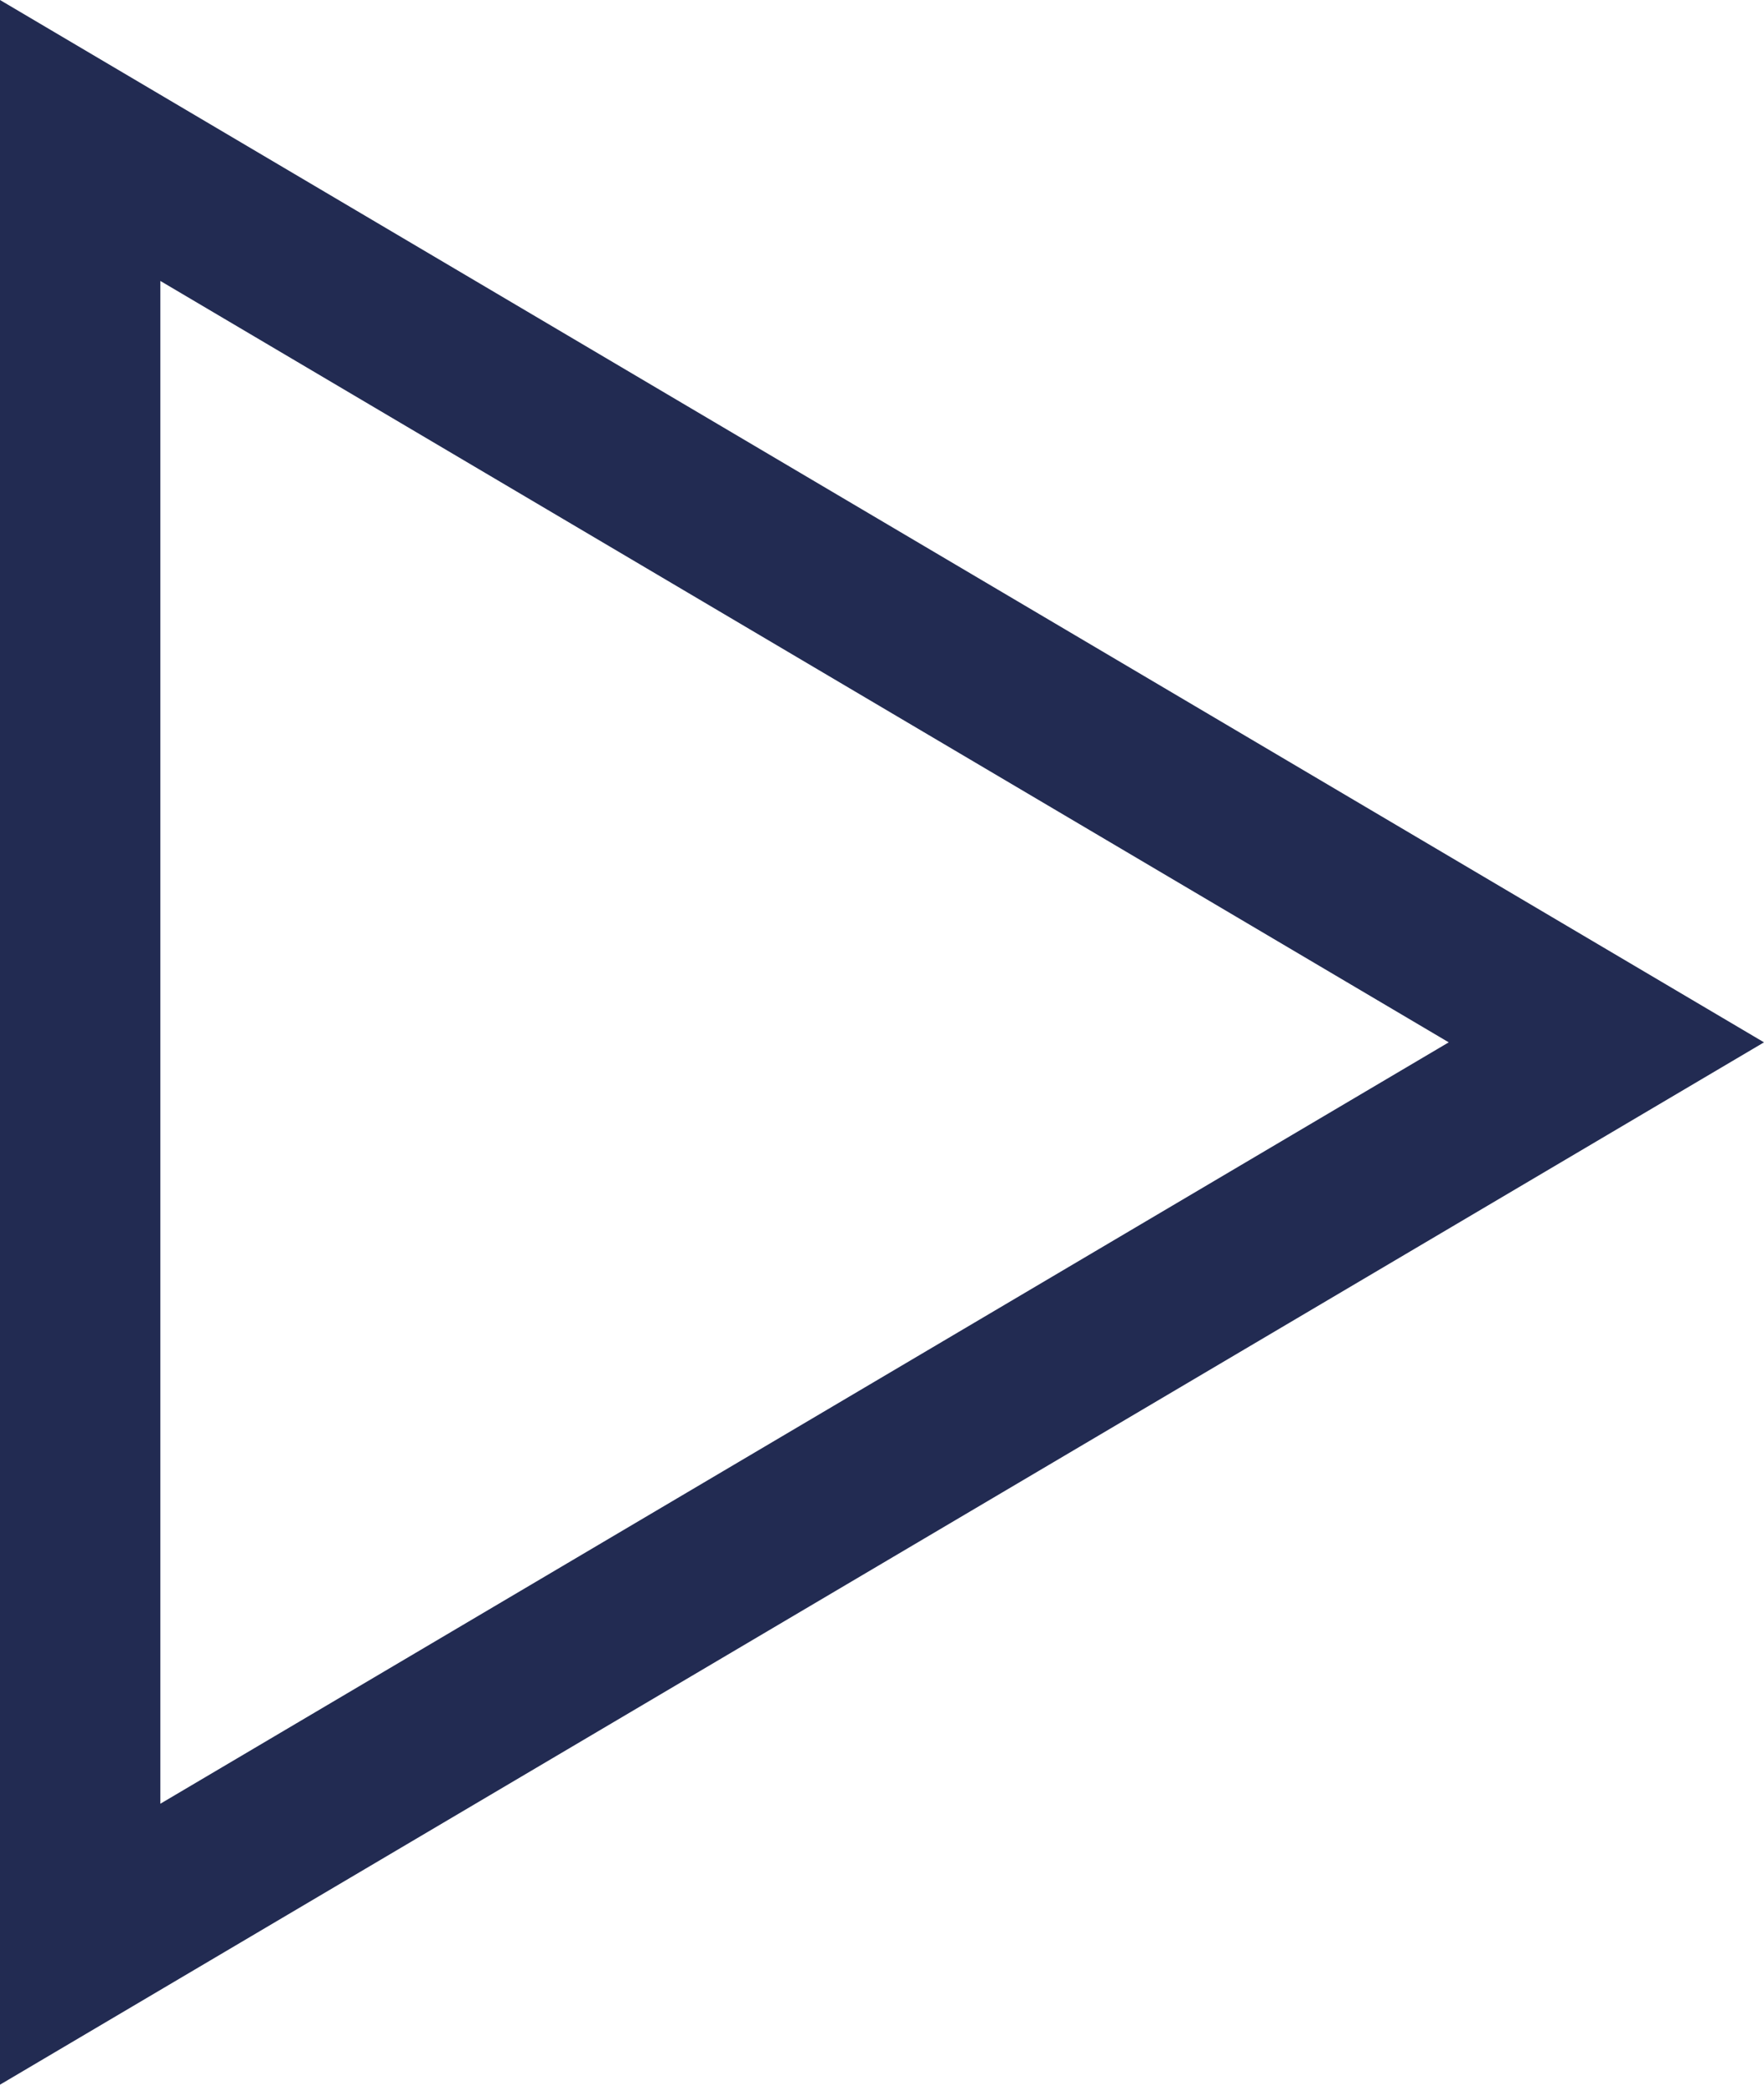 <svg xmlns="http://www.w3.org/2000/svg" width="11" height="13" viewBox="0 0 11 13">
  <g id="多角形_4" data-name="多角形 4" transform="translate(11) rotate(90)" fill="none">
    <path d="M6.5,0,13,11H0Z" stroke="none"/>
    <path d="M 6.5 1.966 L 1.752 10 L 11.248 10 L 6.5 1.966 M 6.5 0 L 13 11 L 0 11 L 6.5 0 Z" stroke="none" fill="#222b52"/>
  </g>
</svg>
